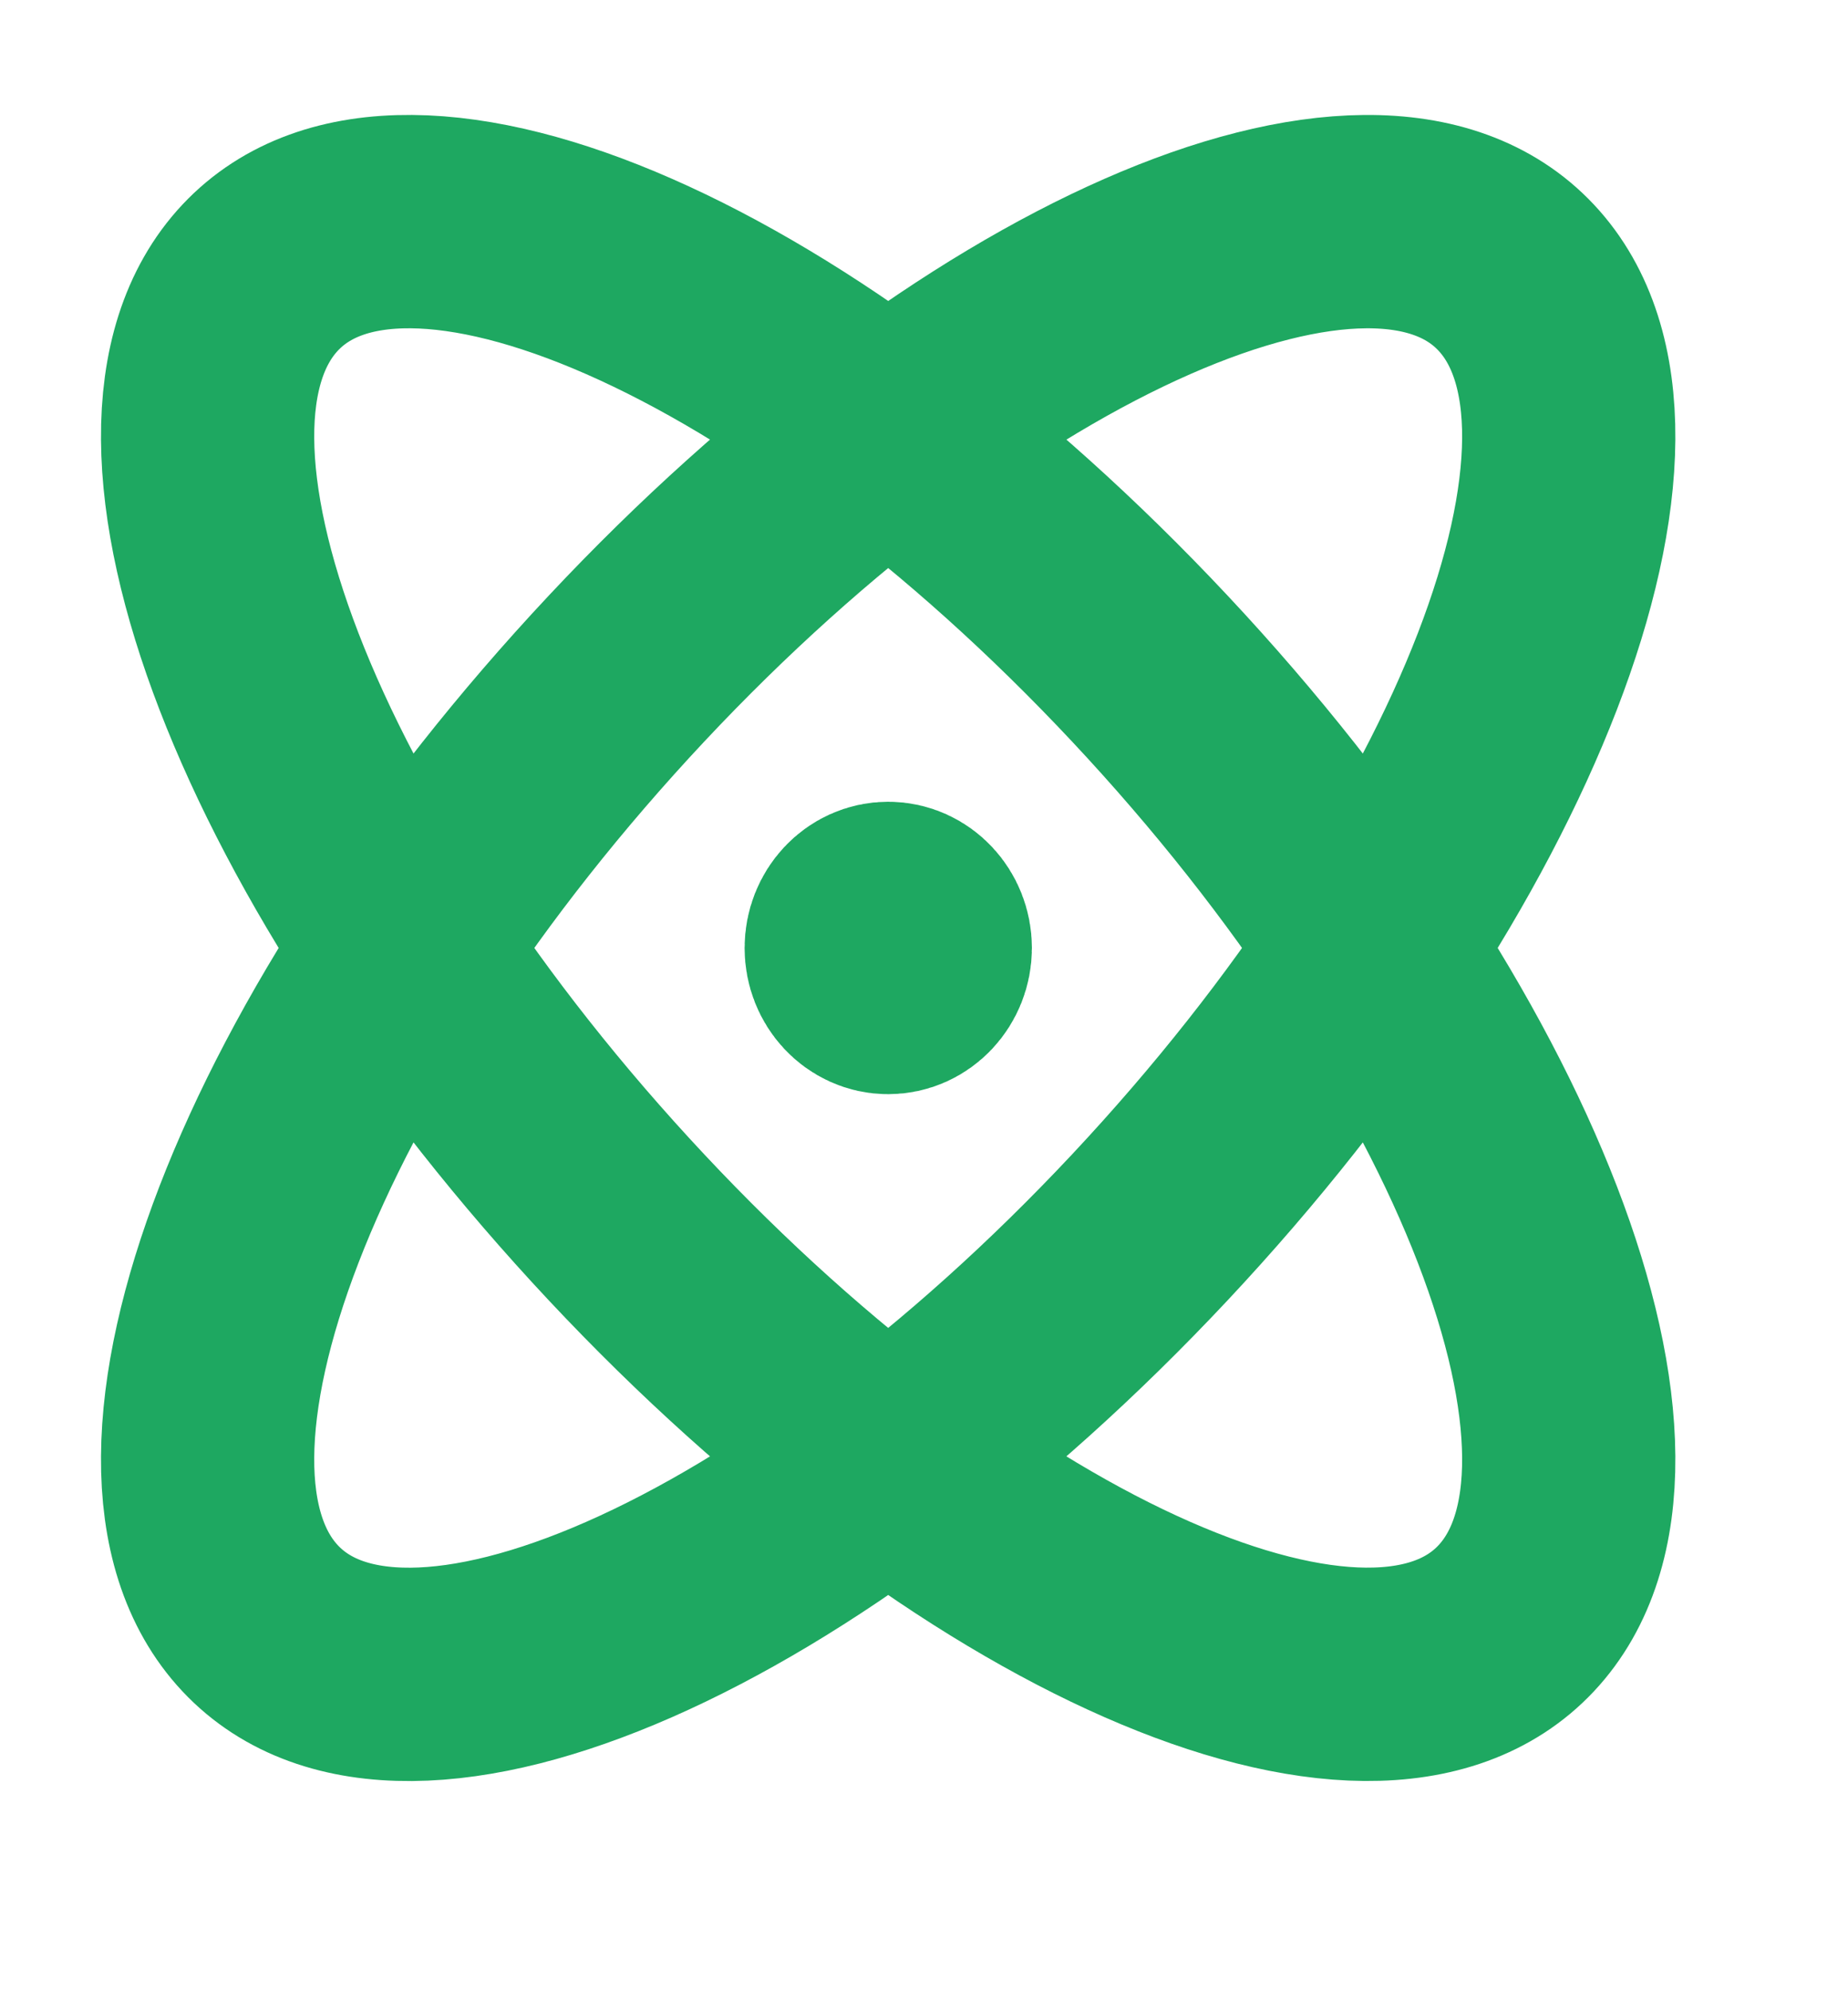 <svg width="13" height="14" viewBox="0 0 13 14" fill="none" xmlns="http://www.w3.org/2000/svg">
<path d="M6.248 6.665H6.253M8.089 8.629C5.649 11.232 2.847 12.463 1.83 11.378C0.813 10.293 1.967 7.304 4.407 4.701C6.847 2.099 9.65 0.868 10.666 1.952C11.683 3.037 10.529 6.026 8.089 8.629ZM8.089 4.701C10.529 7.304 11.683 10.293 10.666 11.378C9.65 12.462 6.847 11.232 4.407 8.629C1.967 6.026 0.813 3.037 1.83 1.952C2.847 0.868 5.649 2.098 8.089 4.701ZM6.509 6.665C6.509 6.818 6.392 6.943 6.248 6.943C6.104 6.943 5.988 6.818 5.988 6.665C5.988 6.512 6.104 6.387 6.248 6.387C6.392 6.387 6.509 6.512 6.509 6.665Z" stroke="#1EA861" stroke-width="1.5" stroke-linecap="round" stroke-linejoin="round"/>
</svg>
